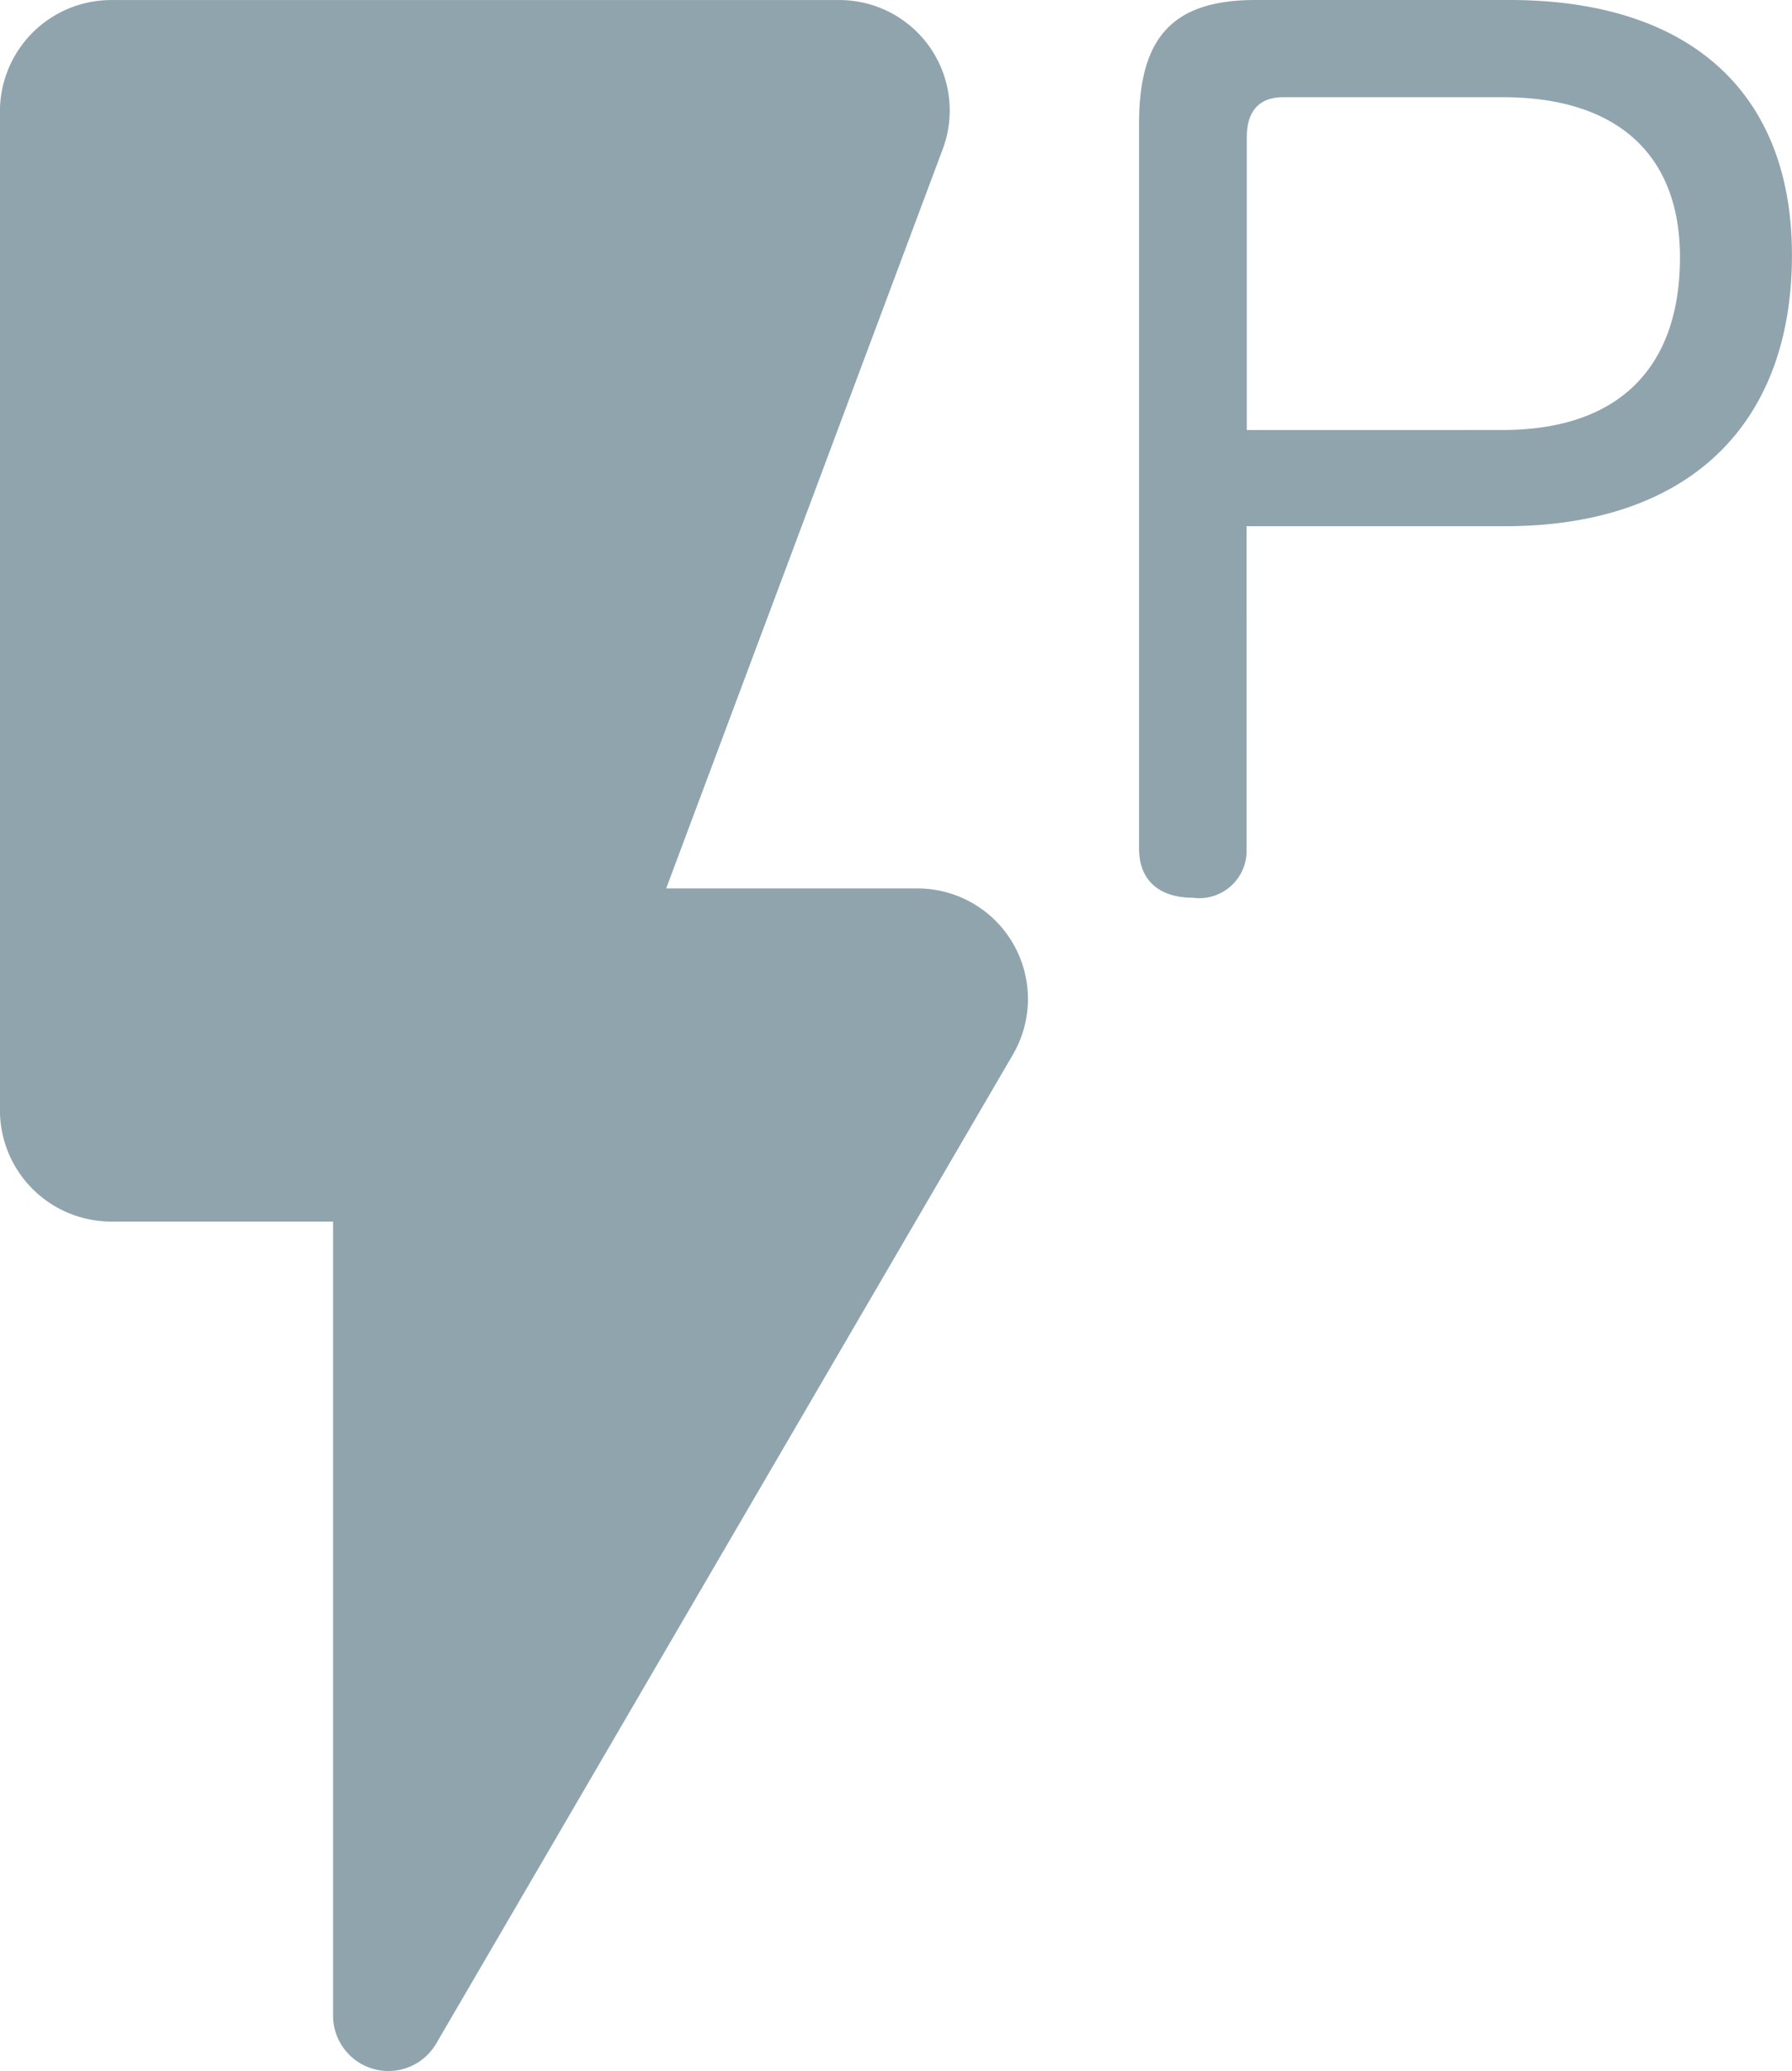 <svg xmlns="http://www.w3.org/2000/svg" width="35.031" height="40.481" viewBox="0 0 35.031 40.481">
  <g id="Grupo_752" data-name="Grupo 752" transform="translate(-1132.721 -239.772)">
    <path id="Trazado_2397" data-name="Trazado 2397" d="M1145.08,256.382a.925.925,0,0,1-1.051.938c-.628,0-1.051-.313-1.051-.962V242.186c0-1.721.692-2.414,2.279-2.414h4.962c3.532,0,5.522,1.81,5.522,4.986,0,3.352-2.056,5.3-5.611,5.3h-5.051Zm5.008-8.205c2.255,0,3.464-1.207,3.464-3.375,0-2.012-1.231-3.13-3.464-3.13H1145.8c-.493,0-.716.291-.716.784v5.722Z" transform="translate(12.01 0)" fill="#90a4ae"/>
    <path id="Trazado_2396" data-name="Trazado 2396" d="M1132.72,241.943v19.536a2.177,2.177,0,0,0,2.171,2.171h4.341v15.52a1.082,1.082,0,0,0,2.019.543l11.266-19.319a2.16,2.16,0,0,0-1.867-3.256h-4.906l5.4-14.435a2.158,2.158,0,0,0-2.019-2.93h-14.24A2.177,2.177,0,0,0,1132.72,241.943Z" transform="translate(0 0)" fill="#90a4ae"/>
  </g>
</svg>
